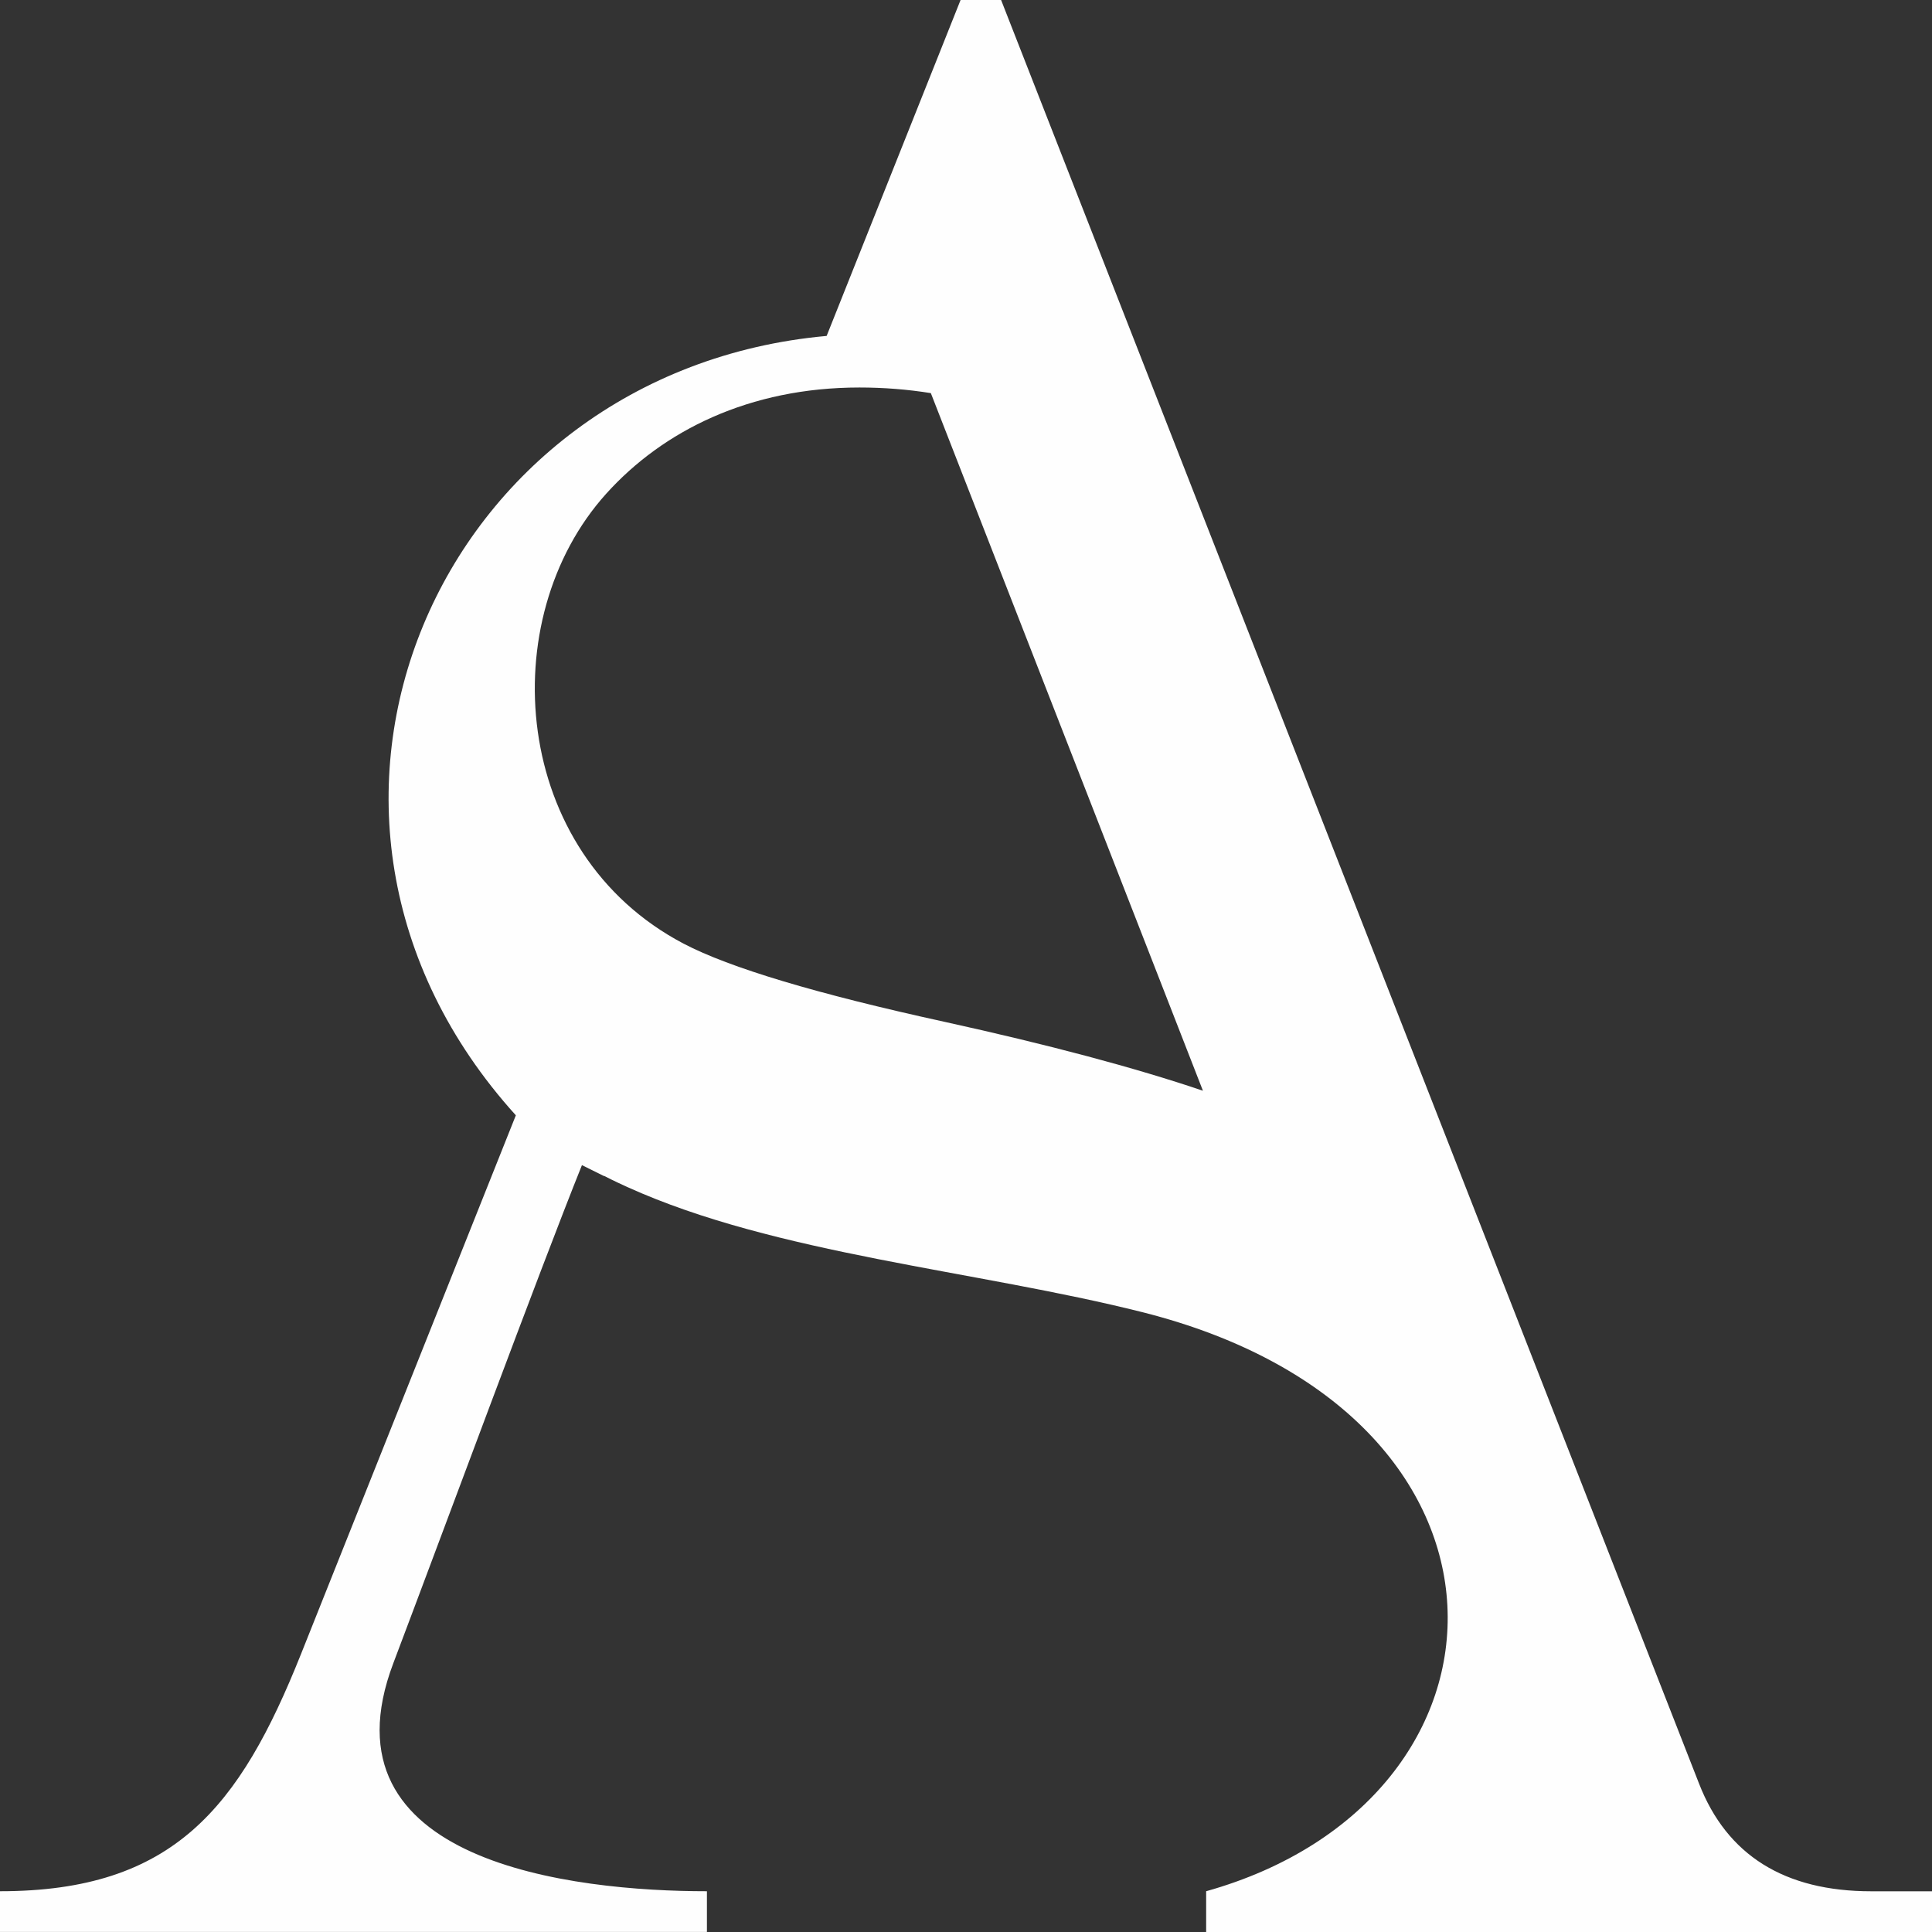 <svg width="590" height="590" viewBox="0 0 590 590" fill="none" xmlns="http://www.w3.org/2000/svg">
<rect x="0" y="0" width="590" height="590" fill="#333333" stroke="none"/>
<path d="M284.281 120.058C277.192 118.915 269.905 118.336 262.449 118.336C228.834 118.336 202.45 131.56 185.156 150.739C150.597 189.041 156.052 260.508 208.75 288.169C222.83 295.55 249.398 303.51 288.453 312.048C320.25 319.048 346.564 326.048 367.353 333.09L355.584 302.889L284.267 120.058H284.281ZM368.339 589.986V577.552C467.732 549.651 471.89 431.683 348.819 400.705C298.065 387.933 236.967 383.05 191.612 362.516C190.653 362.078 189.695 361.641 188.736 361.189C187.299 360.512 185.889 359.82 184.494 359.1L184.466 359.157C182.197 358.056 179.941 356.941 177.715 355.812C164.565 388.54 135.855 466.344 120.111 507.92C97.039 568.845 175.107 577.552 215.882 577.552V589.986H0V577.552C53.037 577.552 73.22 551.909 91.88 505.224L157.532 340.598C74.164 248.428 133.769 113.284 252.442 102.586L283.915 23.653L293.344 0H305.719L518.866 544.698C527.379 566.559 544.955 577.567 571.466 577.567H587.097H590V590H494.751H368.325L368.339 589.986Z" fill="#FEFEFE"/>
</svg>
